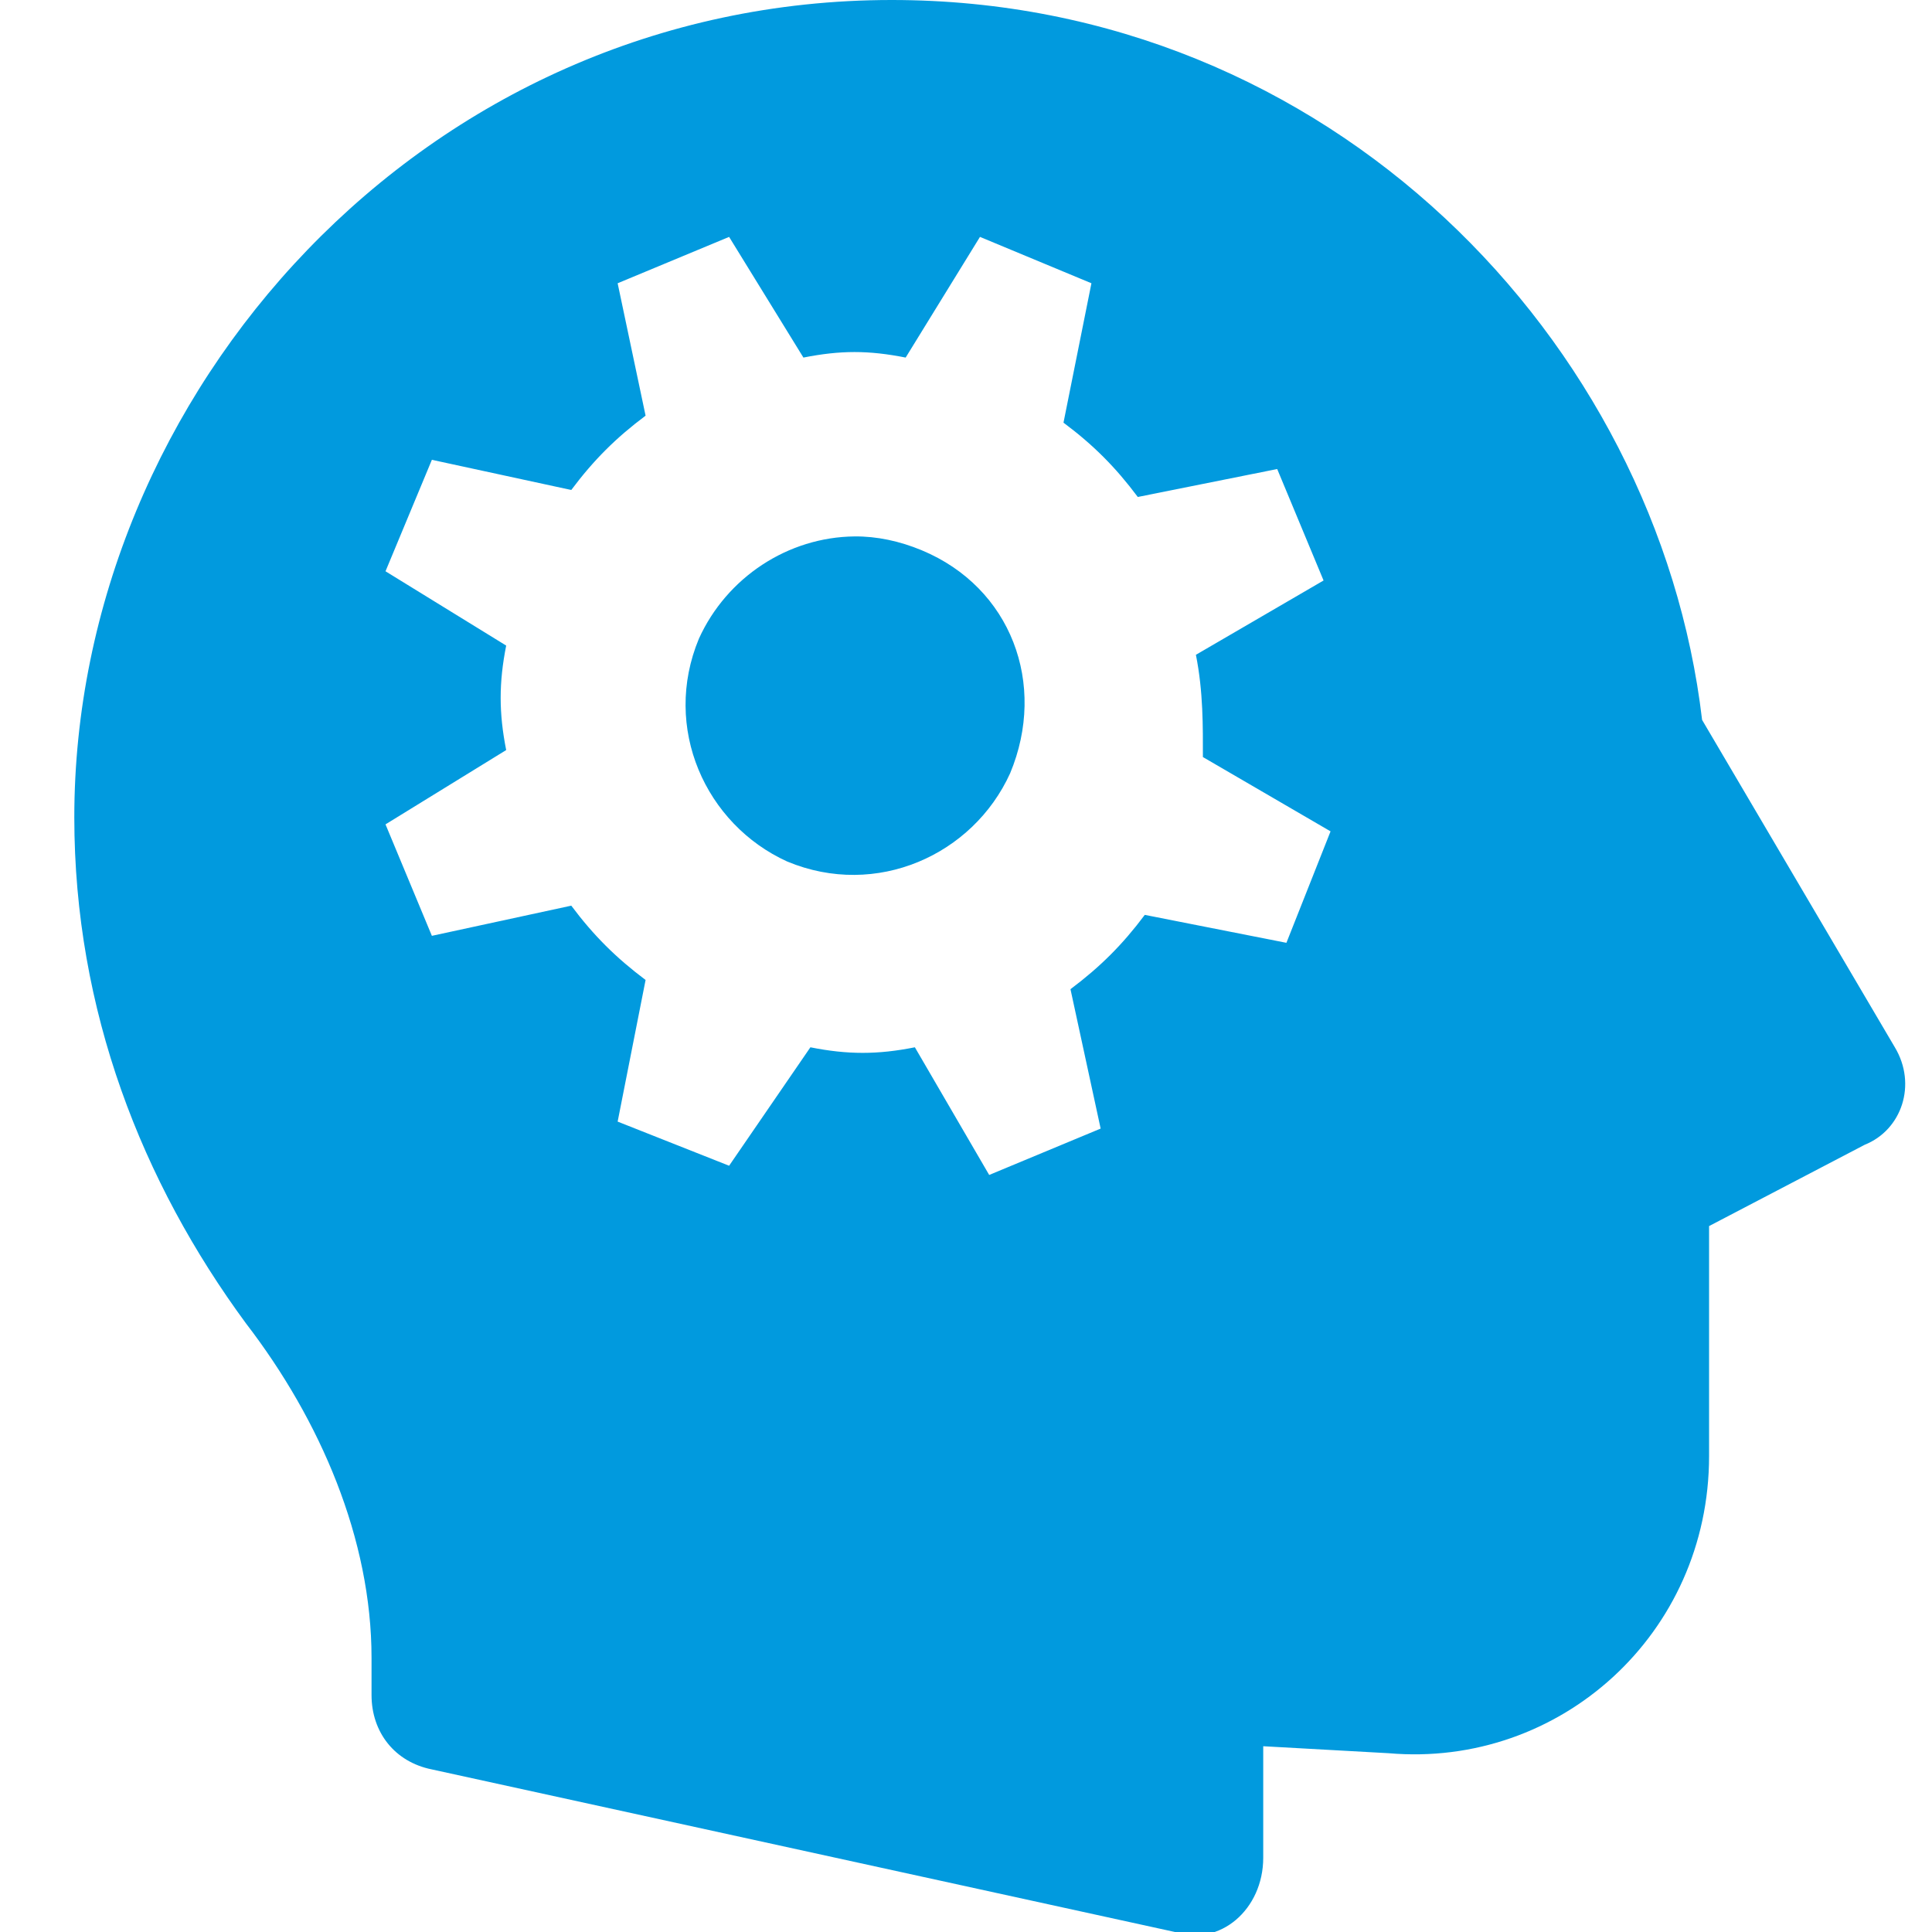 <?xml version="1.0" encoding="utf-8"?>
<svg xmlns="http://www.w3.org/2000/svg" viewBox="0 0 26 26" enable-background="new 0 0 26 26" fill="#019ade"><path d="M 12 0 C 5.7 0 1 5.3 1 11 C 1 13.6 1.913 15.912 3.312 17.812 C 4.312 19.113 5 20.712 5 22.312 L 5 22.812 C 5 23.312 5.312 23.712 5.812 23.812 L 15.812 26 C 16.413 26.2 17 25.7 17 25 L 17 23.5 L 18.688 23.594 C 20.988 23.794 23 21.994 23 19.594 L 23 16.5 L 25.094 15.406 C 25.594 15.206 25.8 14.594 25.5 14.094 L 22.906 9.688 C 22.306 4.588 17.9 0 12 0 z M 9.812 3.188 L 10.812 4.812 C 11.312 4.713 11.688 4.713 12.188 4.812 L 13.188 3.188 L 14.688 3.812 L 14.312 5.688 C 14.713 5.987 15.012 6.287 15.312 6.688 L 17.188 6.312 L 17.812 7.812 L 16.094 8.812 C 16.194 9.312 16.188 9.787 16.188 10.188 L 17.906 11.188 L 17.312 12.688 L 15.406 12.312 C 15.106 12.713 14.806 13.012 14.406 13.312 L 14.812 15.188 L 13.312 15.812 L 12.312 14.094 C 11.812 14.194 11.406 14.194 10.906 14.094 L 9.812 15.688 L 8.312 15.094 L 8.688 13.188 C 8.287 12.887 7.987 12.588 7.688 12.188 L 5.812 12.594 L 5.188 11.094 L 6.812 10.094 C 6.713 9.594 6.713 9.188 6.812 8.688 L 5.188 7.688 L 5.812 6.188 L 7.688 6.594 C 7.987 6.194 8.287 5.894 8.688 5.594 L 8.312 3.812 L 9.812 3.188 z M 11.5 7.219 C 10.605 7.228 9.781 7.769 9.406 8.594 C 8.906 9.794 9.494 11.094 10.594 11.594 C 11.794 12.094 13.094 11.506 13.594 10.406 C 14.094 9.206 13.606 7.906 12.406 7.406 C 12.106 7.281 11.798 7.216 11.5 7.219 z" fill="#019ade"/></svg>
